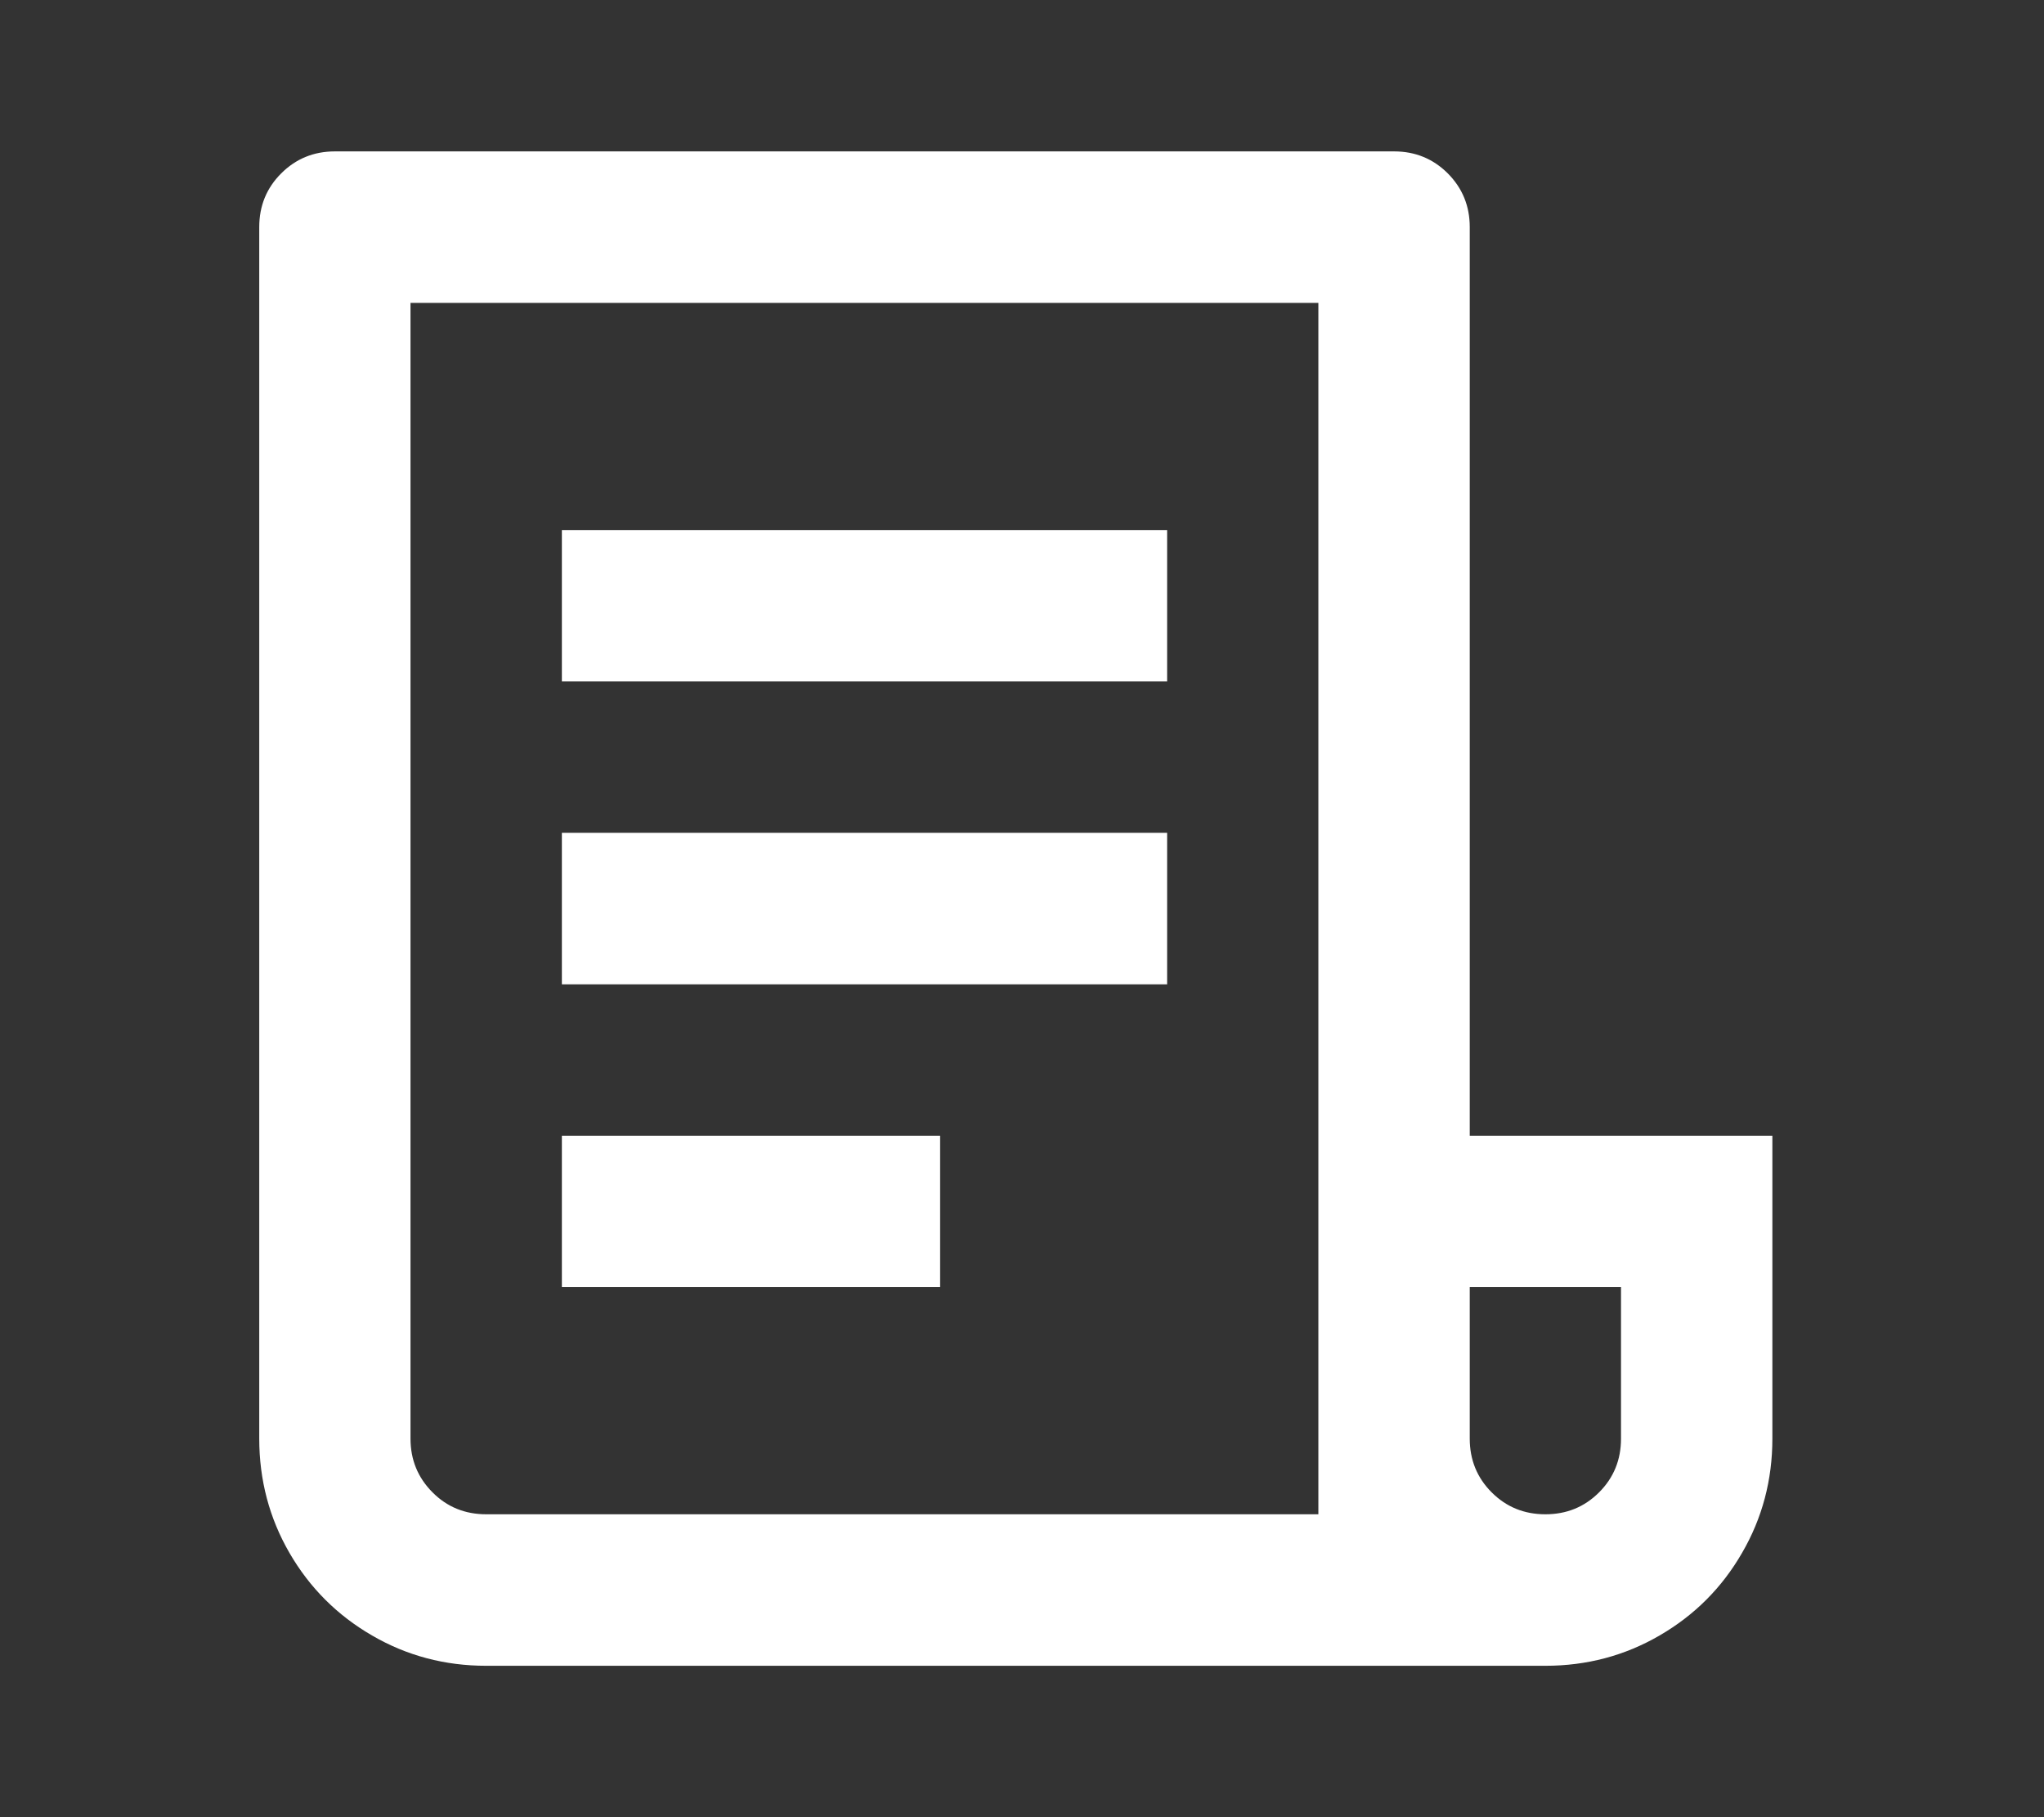 <svg width="18" height="16" viewBox="0 0 18 16" fill="none" xmlns="http://www.w3.org/2000/svg">
<rect x="0" y="0" width="18" height="16" fill="#333333" stroke="none"/>
<path d="M13.609 14.667H4.282C3.917 14.667 3.582 14.578 3.276 14.4C2.969 14.222 2.727 13.98 2.549 13.673C2.372 13.367 2.283 13.031 2.283 12.667V2C2.283 1.813 2.347 1.656 2.476 1.527C2.605 1.398 2.763 1.333 2.949 1.333H12.277C12.463 1.333 12.621 1.398 12.75 1.527C12.878 1.656 12.943 1.813 12.943 2V10H15.608V12.667C15.608 13.031 15.519 13.367 15.341 13.673C15.164 13.98 14.922 14.222 14.615 14.4C14.309 14.578 13.973 14.667 13.609 14.667ZM12.943 11.333V12.667C12.943 12.853 13.007 13.011 13.136 13.14C13.265 13.269 13.422 13.333 13.609 13.333C13.796 13.333 13.953 13.269 14.082 13.14C14.211 13.011 14.275 12.853 14.275 12.667V11.333H12.943ZM11.61 13.333V2.667H3.615V12.667C3.615 12.853 3.68 13.011 3.809 13.14C3.937 13.269 4.095 13.333 4.282 13.333H11.61ZM4.948 4.667H10.278V6H4.948V4.667ZM4.948 7.333H10.278V8.667H4.948V7.333ZM4.948 10H8.279V11.333H4.948V10Z" fill="white"/>
</svg>

